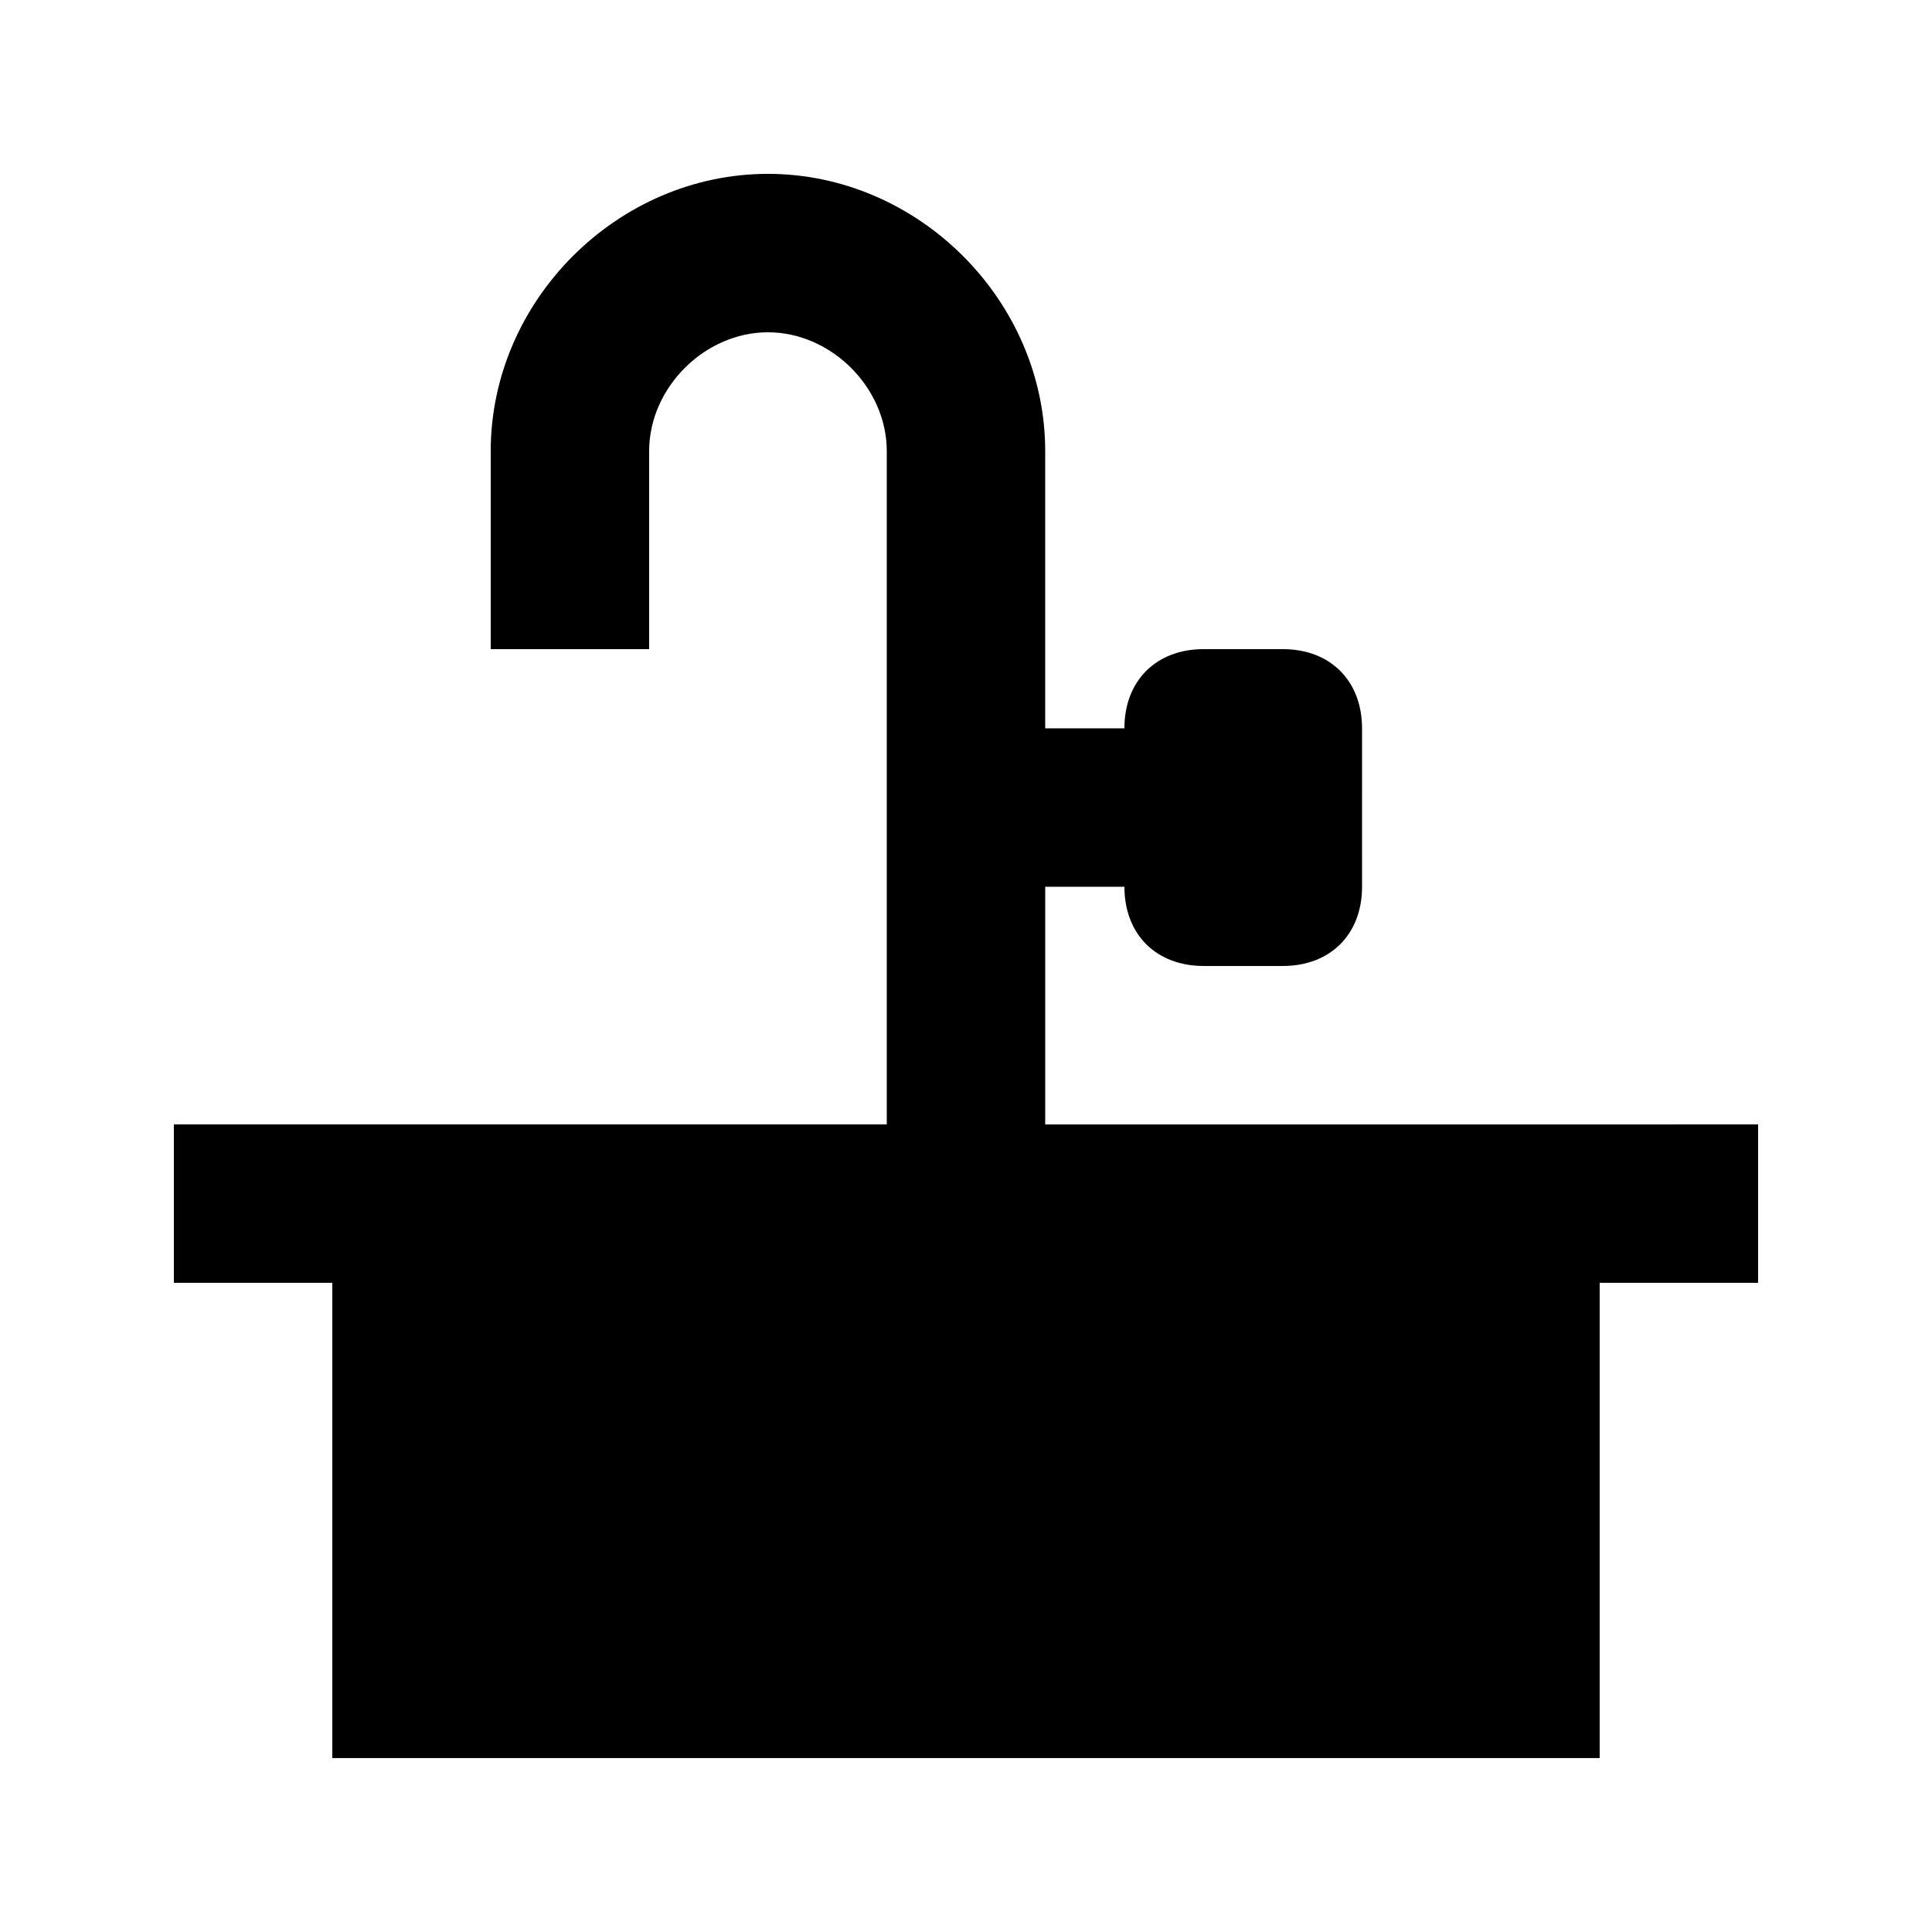 <?xml version="1.0" encoding="UTF-8"?>
<!-- Uploaded to: SVG Repo, www.svgrepo.com, Generator: SVG Repo Mixer Tools -->
<svg fill="#000000" width="800px" height="800px" version="1.1" viewBox="144 144 512 512" xmlns="http://www.w3.org/2000/svg">
 <path d="m420.99 441.98v-62.977h20.992c0 12.594 8.398 20.992 20.992 20.992h20.992c12.594 0 20.992-8.398 20.992-20.992l-0.004-41.984c0-12.594-8.398-20.992-20.992-20.992h-20.992c-12.594 0-20.992 8.398-20.992 20.992h-20.992v-73.473c0.004-39.887-33.586-73.473-73.469-73.473-39.887 0-73.473 33.586-73.473 73.473v52.48h41.984v-52.48c0-16.793 14.695-31.488 31.488-31.488s31.488 14.695 31.488 31.488v178.43h-188.93v41.984h41.984v125.95h335.87v-125.95h41.984v-41.984z"/>
</svg>